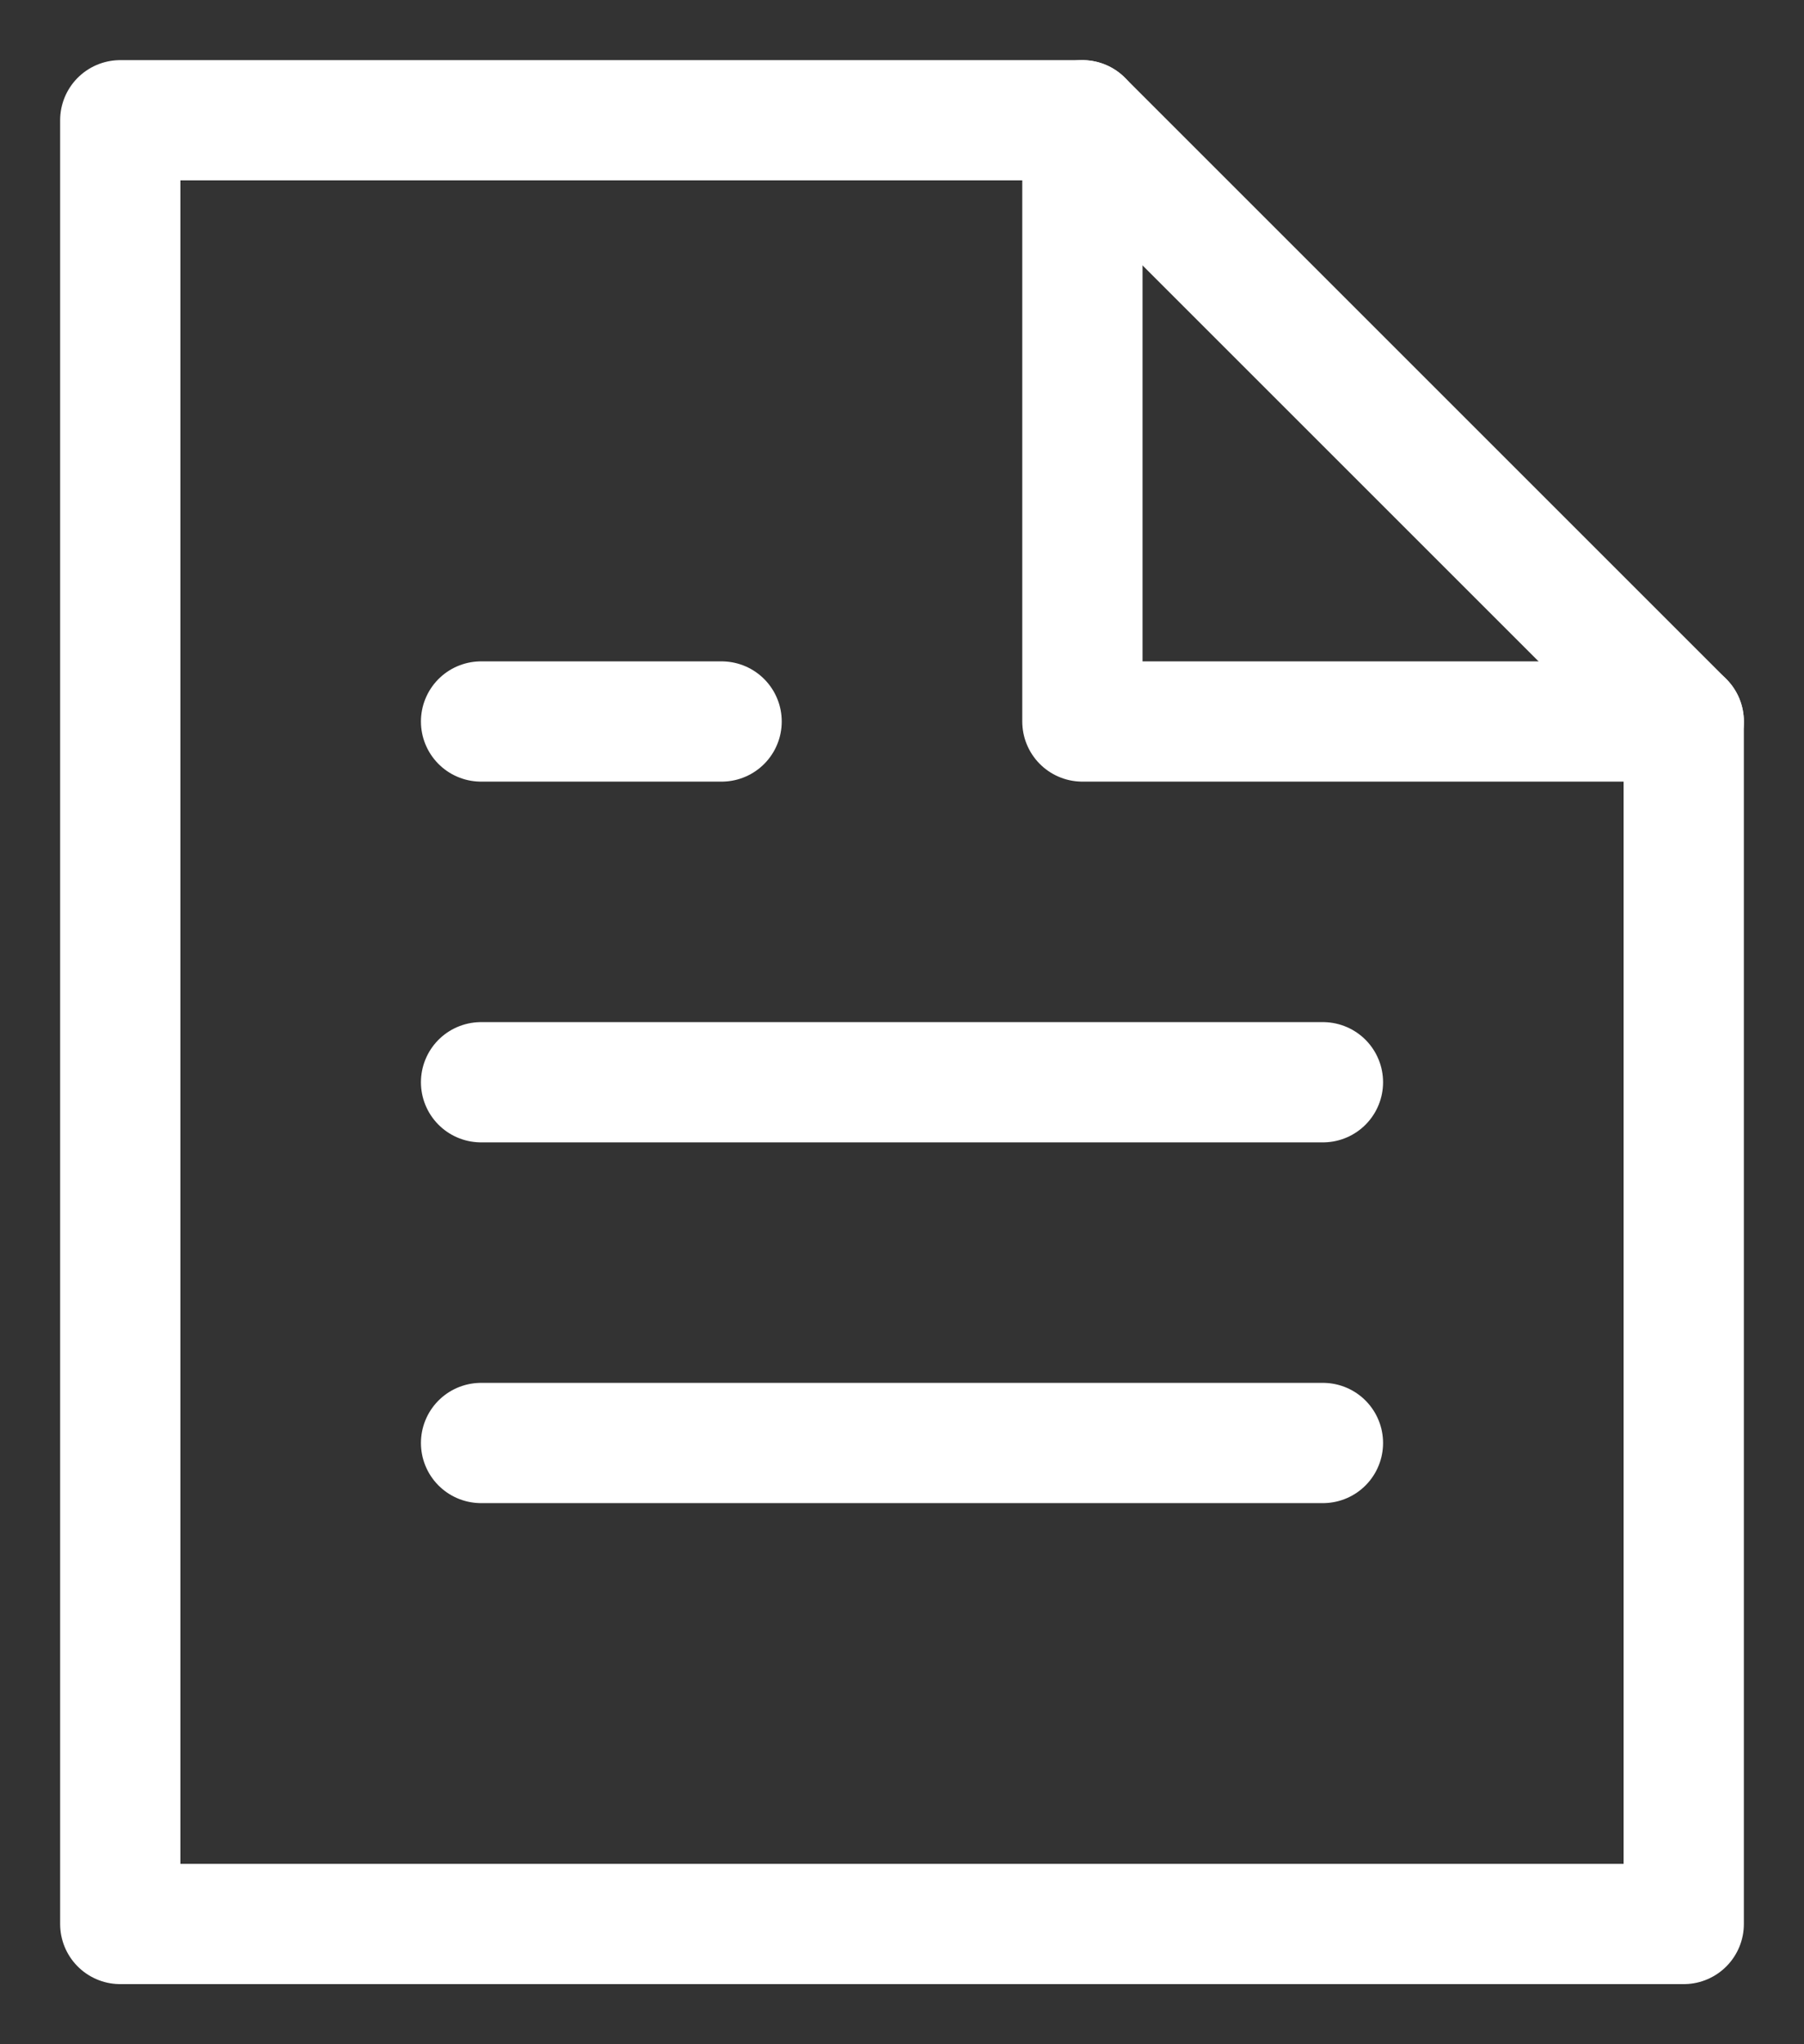 <svg width="15" height="17" viewBox="0 0 15 17" fill="none" xmlns="http://www.w3.org/2000/svg">
<rect x="0" y="0" width="15" height="17" fill="#333333" stroke="none"/>
<path d="M4 12H11" stroke="white" stroke-miterlimit="10" stroke-linecap="round" stroke-linejoin="round"/>
<path d="M4 9H11" stroke="white" stroke-miterlimit="10" stroke-linecap="round" stroke-linejoin="round"/>
<path d="M4 6H6" stroke="white" stroke-miterlimit="10" stroke-linecap="round" stroke-linejoin="round"/>
<path d="M9 1H1V16H14V6L9 1Z" stroke="white" stroke-miterlimit="10" stroke-linecap="round" stroke-linejoin="round"/>
<path d="M9 1V6H14" stroke="white" stroke-miterlimit="10" stroke-linecap="round" stroke-linejoin="round"/>
</svg>
